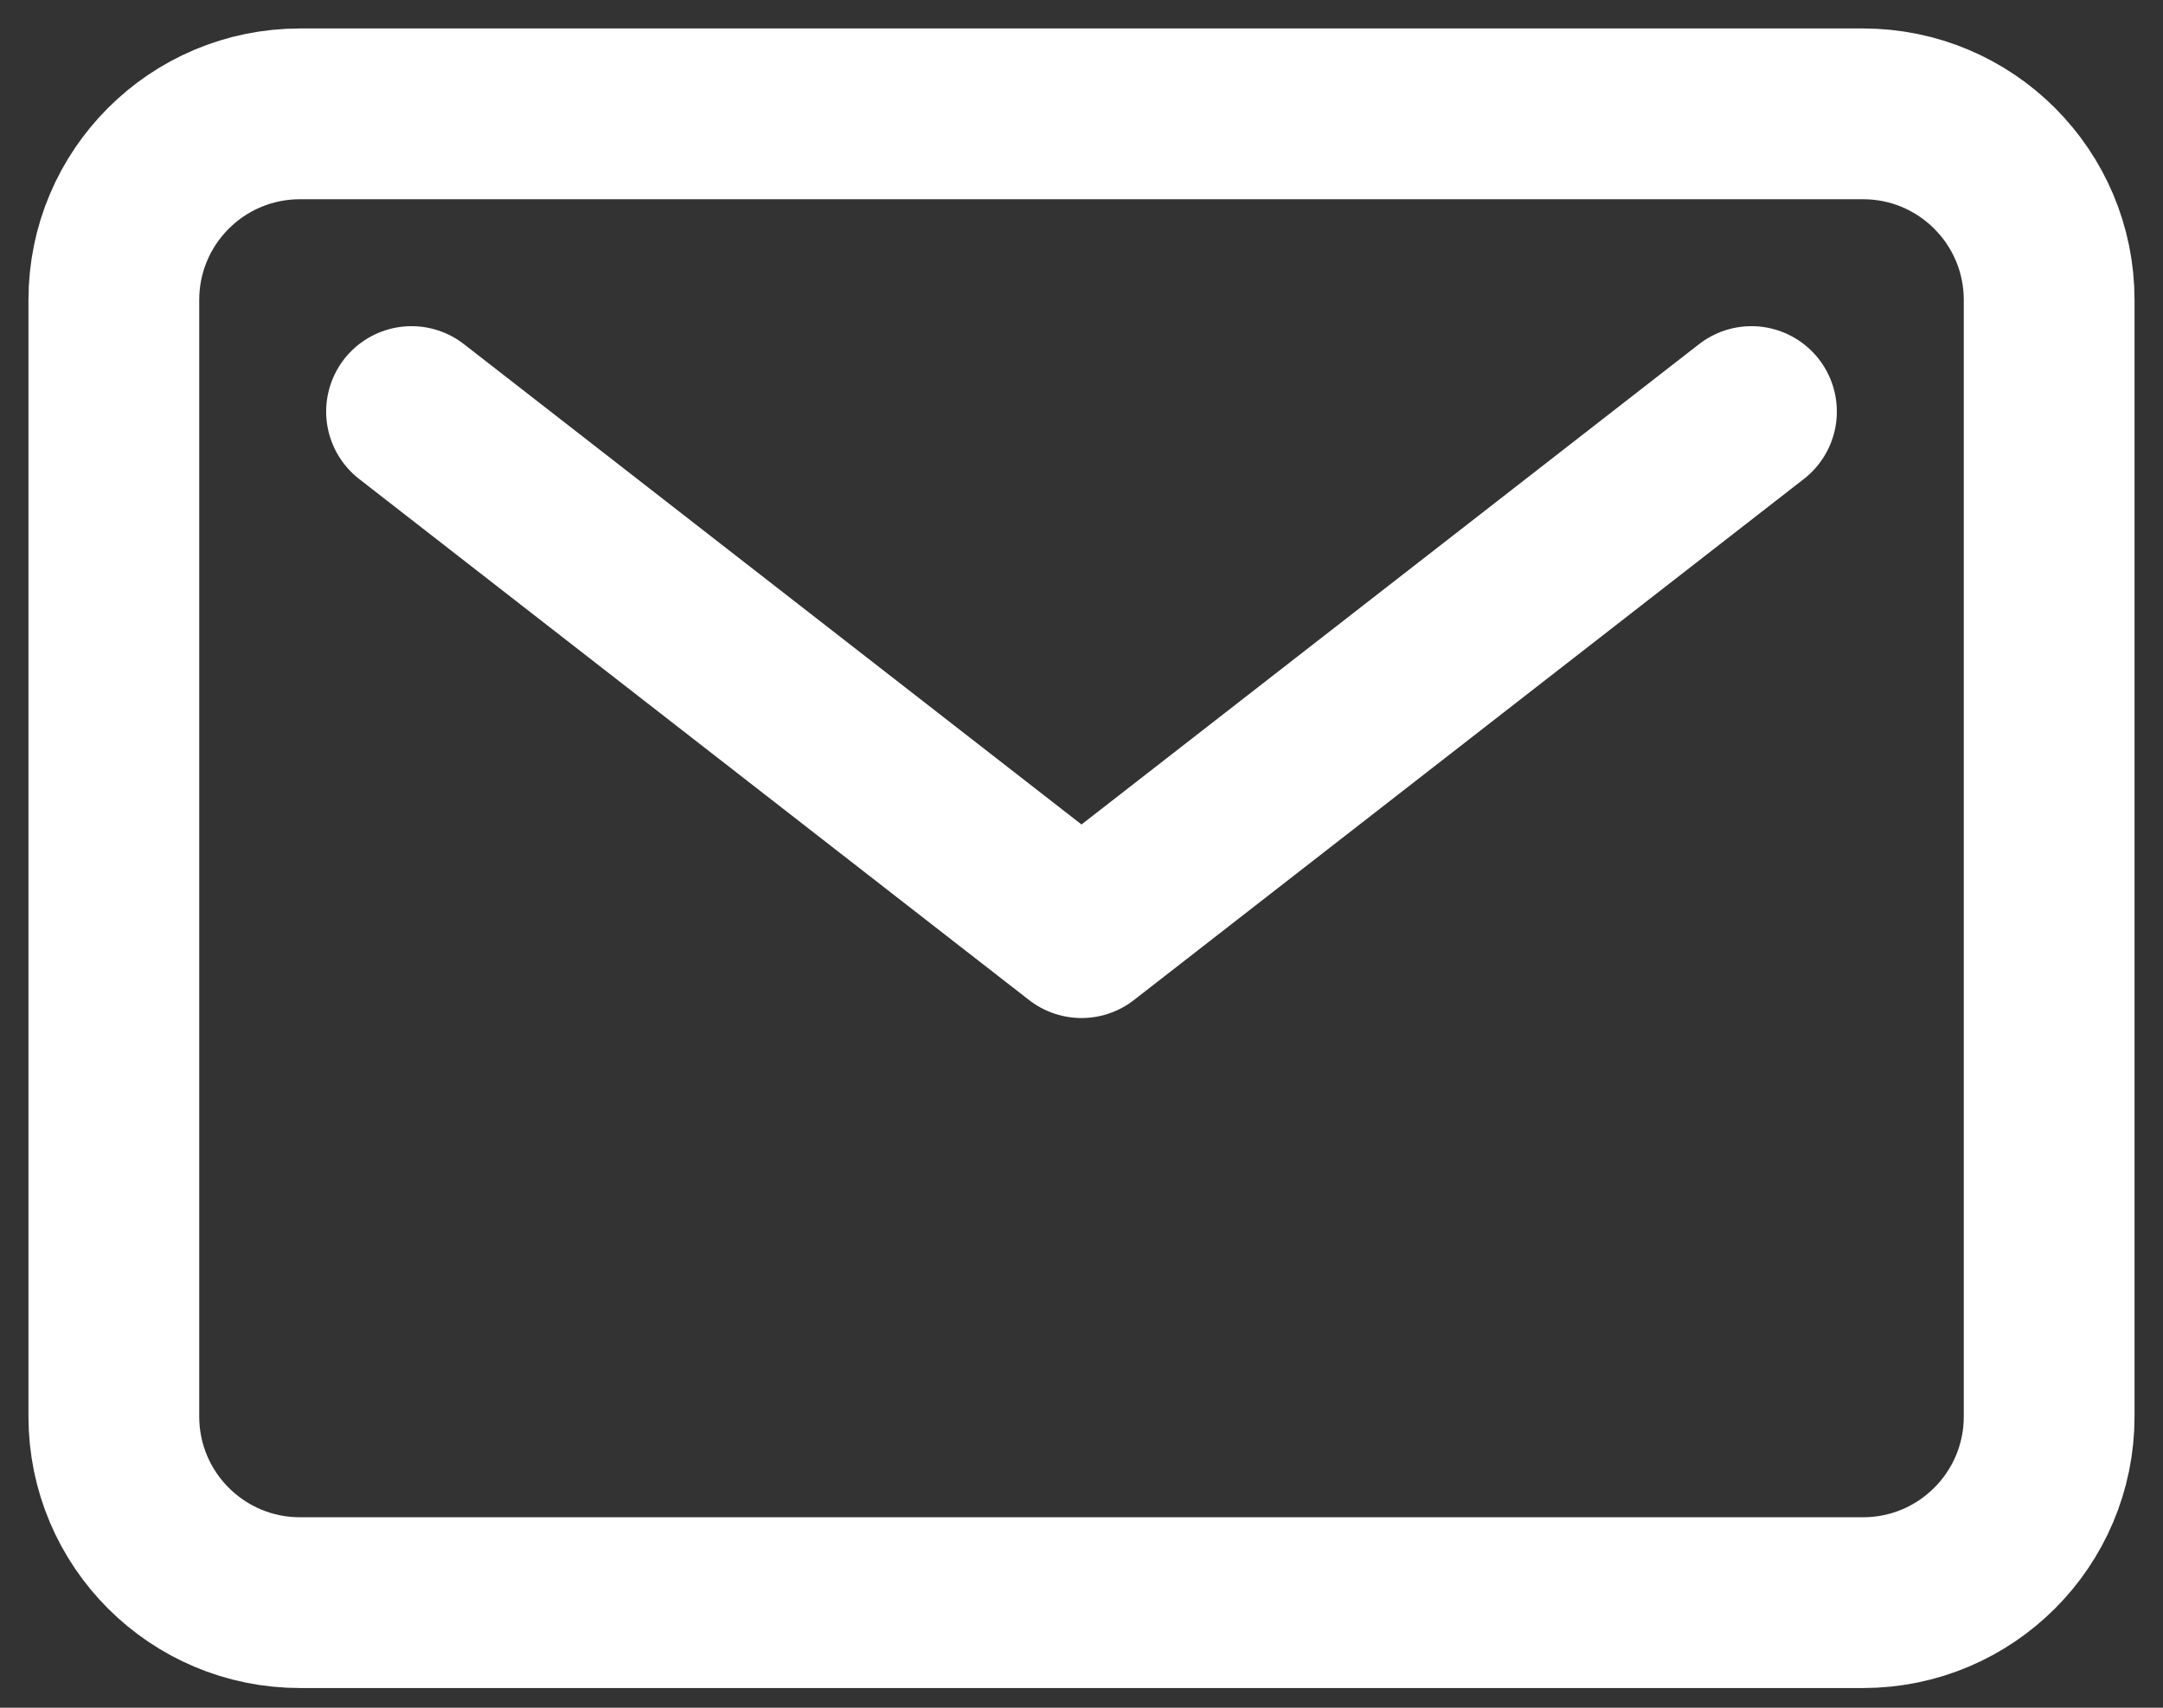 <svg width="19" height="15" viewBox="0 0 19 15" fill="none" xmlns="http://www.w3.org/2000/svg">
<rect x="0" y="0" width="19" height="15" fill="#333333" stroke="none"/>
<path d="M16.365 1H2.635C1.732 1 1 1.732 1 2.635V12.442C1 13.345 1.732 14.077 2.635 14.077H16.365C17.268 14.077 18 13.345 18 12.442V2.635C18 1.732 17.268 1 16.365 1Z" stroke="white" stroke-width="1.5" stroke-linecap="round" stroke-linejoin="round"/>
<path d="M3.615 3.615L9.5 8.192L15.385 3.615" stroke="white" stroke-width="1.5" stroke-linecap="round" stroke-linejoin="round"/>
</svg>

